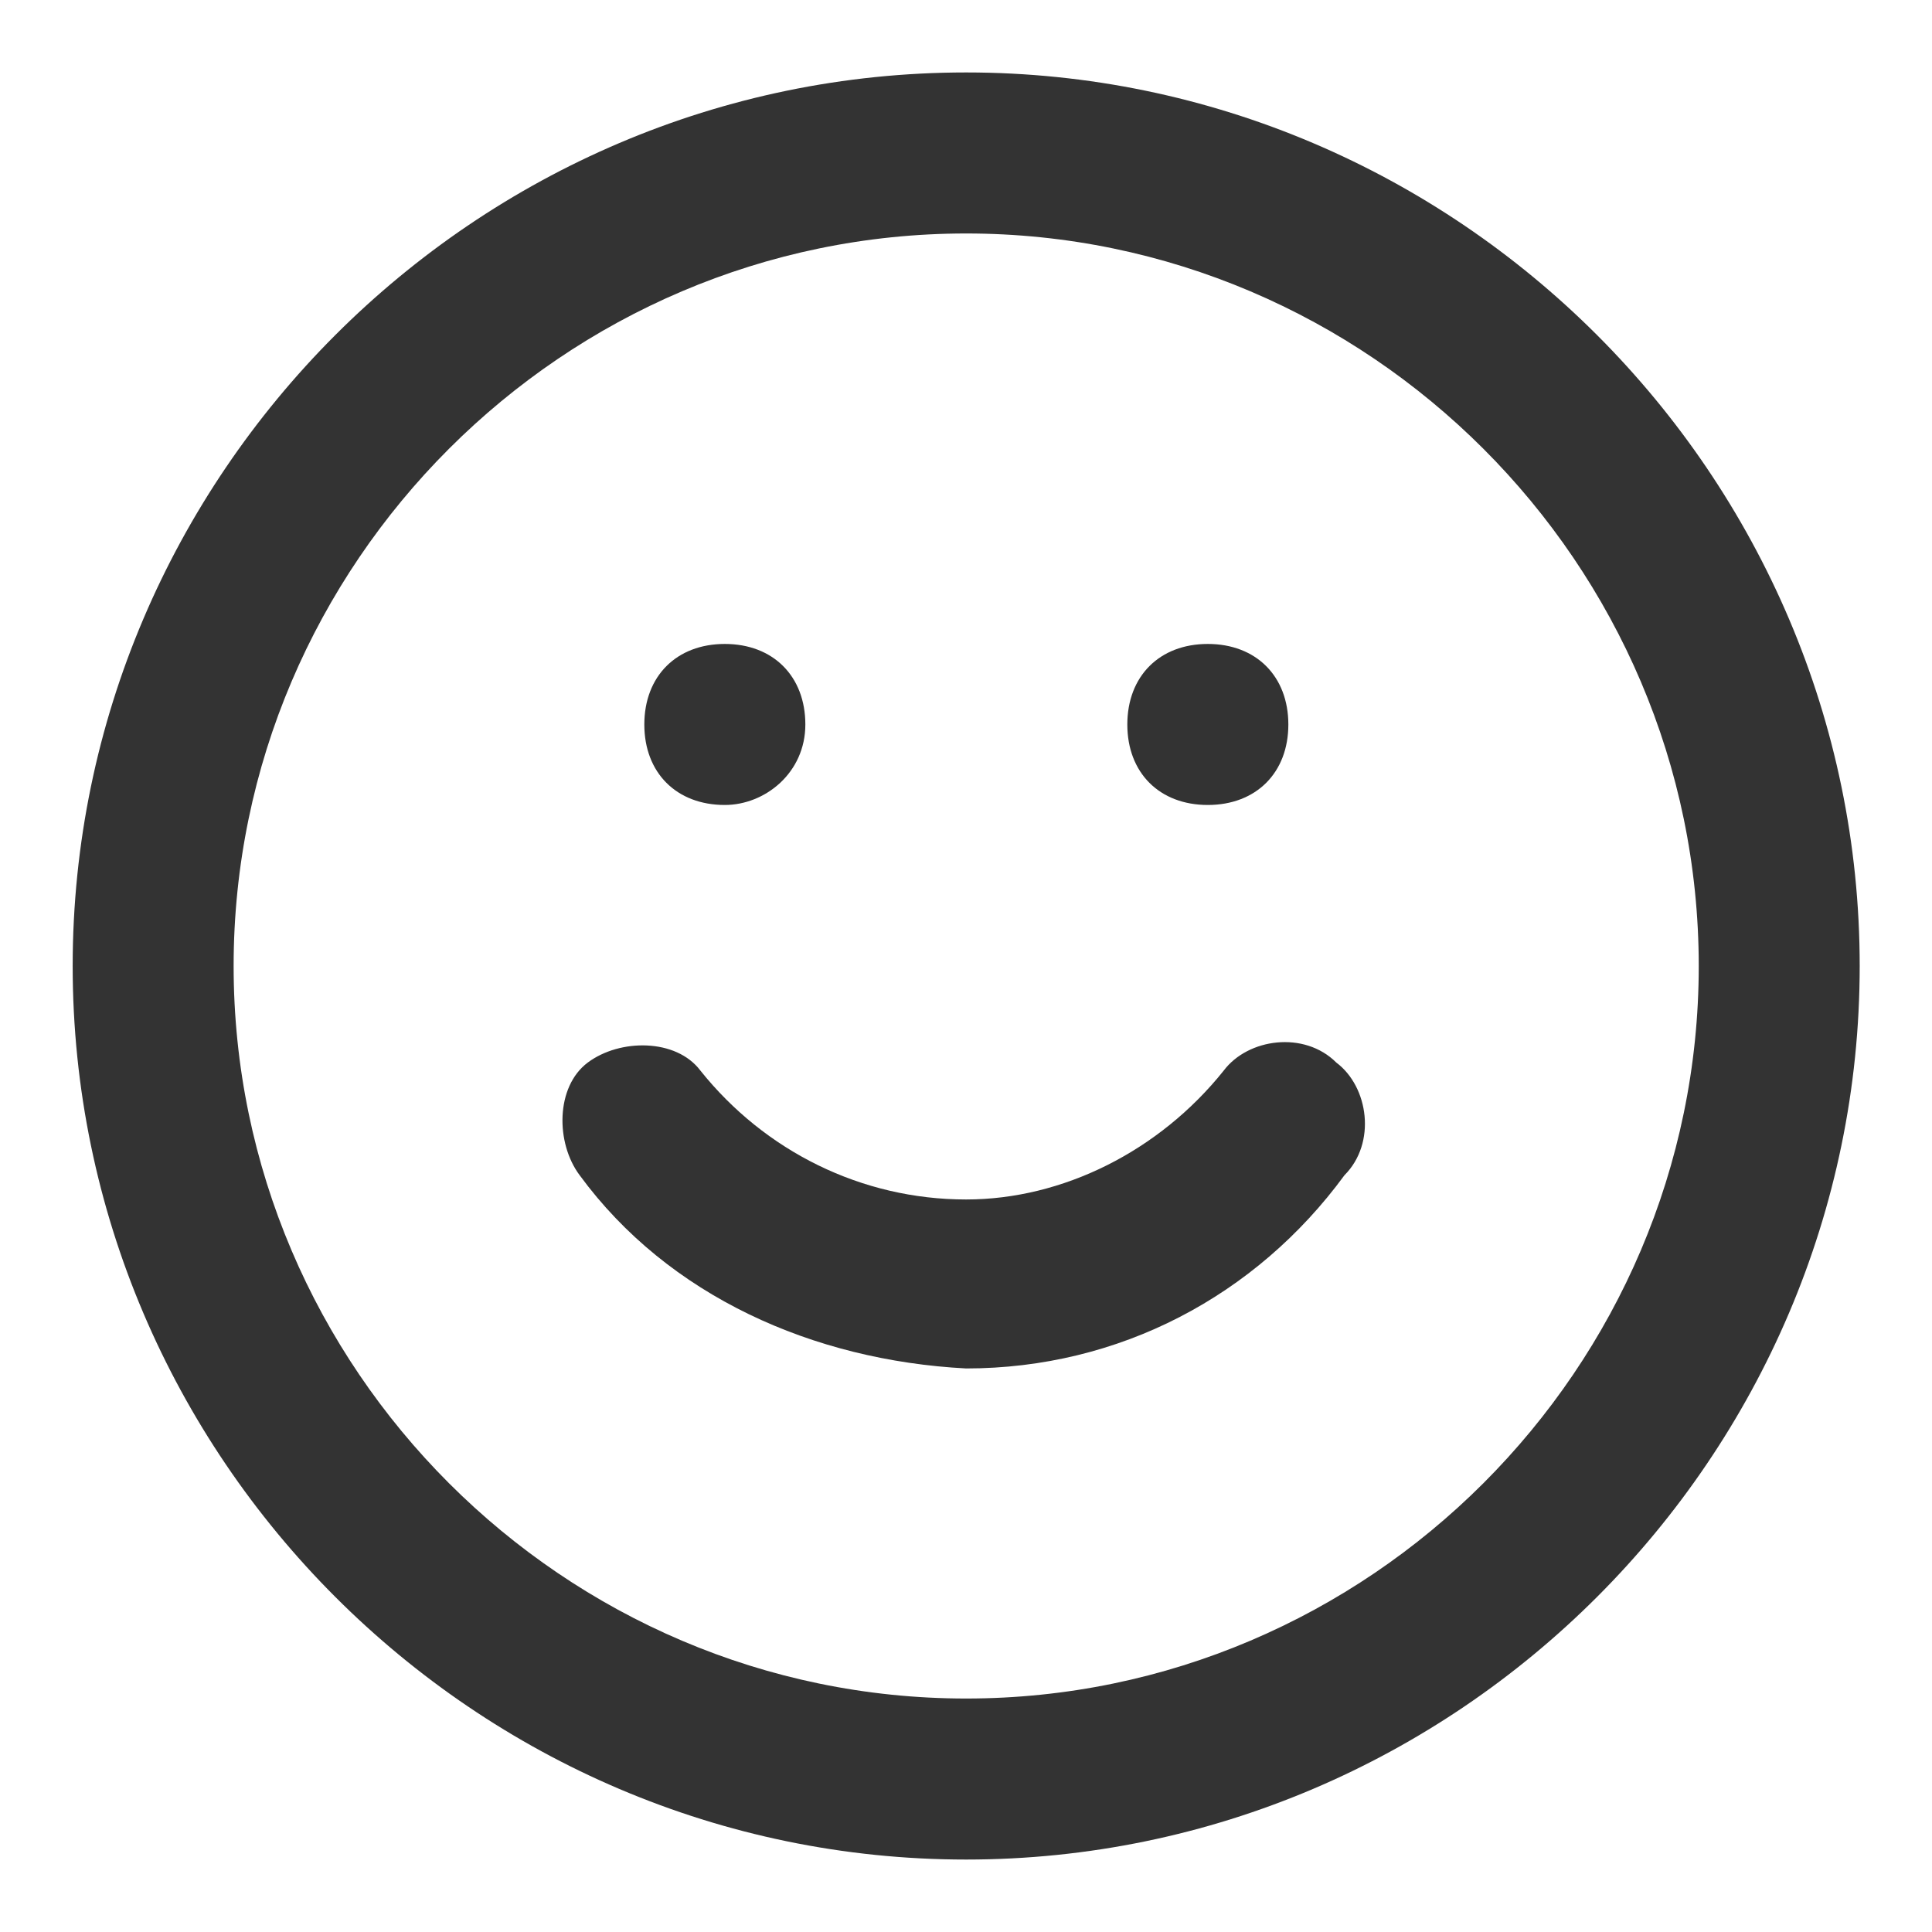 <svg width="26" height="26" viewBox="0 0 26 26" fill="none" xmlns="http://www.w3.org/2000/svg">
<path d="M13.002 25.025C6.394 25.025 0.978 19.608 0.978 13C0.978 6.392 6.394 0.975 13.002 0.975C19.611 0.975 25.027 6.392 25.027 13C25.027 19.608 19.611 25.025 13.002 25.025ZM13.002 3.142C7.586 3.142 3.144 7.583 3.144 13C3.144 18.417 7.586 22.858 13.002 22.858C18.419 22.858 22.861 18.417 22.861 13C22.861 7.583 18.419 3.142 13.002 3.142Z" fill="#333333"/>
<path d="M13.001 18.416C10.943 18.308 8.993 17.442 7.801 15.816C7.476 15.383 7.476 14.625 7.909 14.3C8.343 13.975 9.101 13.975 9.426 14.408C10.293 15.492 11.593 16.142 13.001 16.142C14.301 16.142 15.601 15.492 16.468 14.408C16.793 13.975 17.551 13.867 17.984 14.3C18.418 14.625 18.526 15.383 18.093 15.816C16.901 17.442 15.059 18.416 13.001 18.416Z" fill="#333333"/>
<path d="M9.754 10.833C9.104 10.833 8.671 10.4 8.671 9.75C8.671 9.1 9.104 8.666 9.754 8.666C10.404 8.666 10.838 9.1 10.838 9.75C10.838 10.4 10.296 10.833 9.754 10.833Z" fill="#333333"/>
<path d="M16.254 10.833C15.604 10.833 15.171 10.4 15.171 9.75C15.171 9.1 15.604 8.666 16.254 8.666C16.904 8.666 17.338 9.1 17.338 9.75C17.338 10.4 16.904 10.833 16.254 10.833Z" fill="#333333"/>
</svg>
